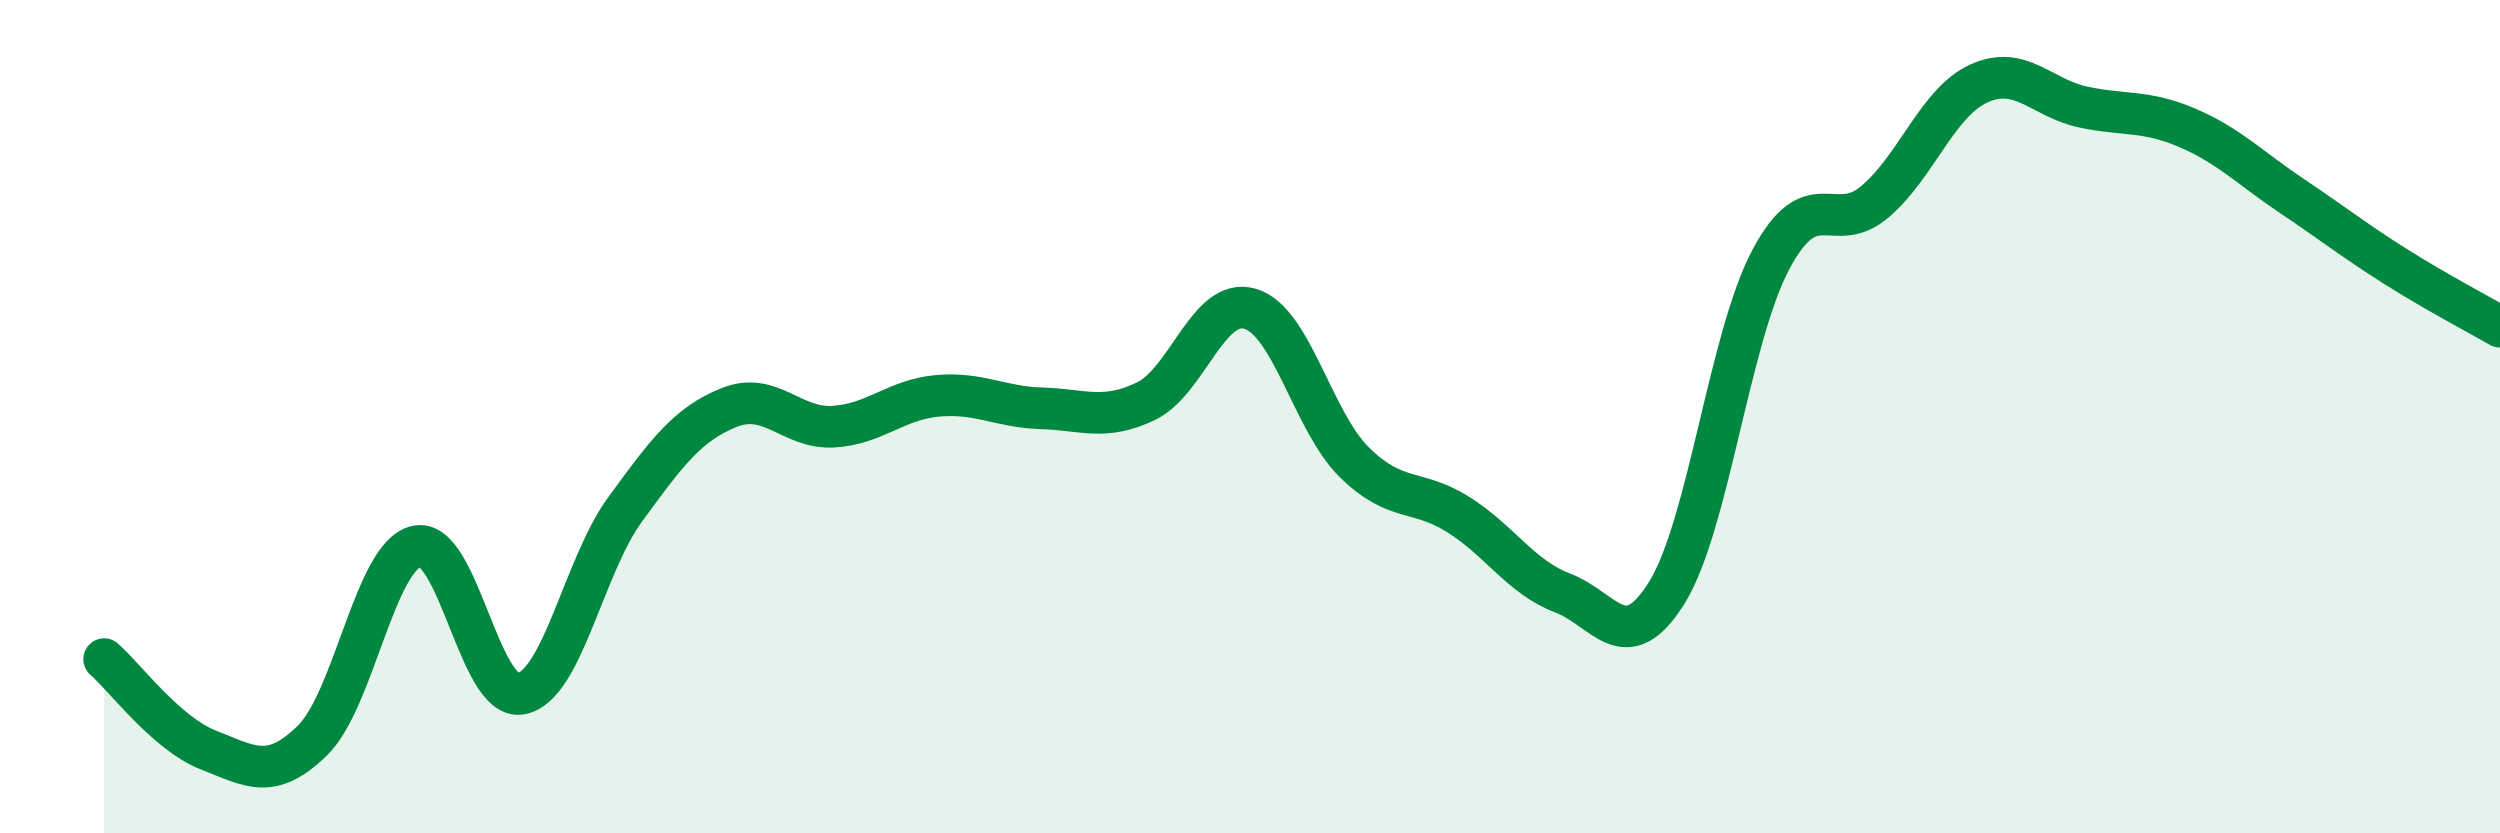 
    <svg width="60" height="20" viewBox="0 0 60 20" xmlns="http://www.w3.org/2000/svg">
      <path
        d="M 2.5,15.82 C 3,16.26 4,17.61 5,18 C 6,18.39 6.5,18.75 7.5,17.77 C 8.5,16.79 9,13.33 10,13.11 C 11,12.89 11.5,16.83 12.5,16.65 C 13.5,16.47 14,13.6 15,12.23 C 16,10.86 16.5,10.18 17.5,9.78 C 18.5,9.38 19,10.3 20,10.24 C 21,10.18 21.5,9.59 22.5,9.5 C 23.5,9.41 24,9.77 25,9.8 C 26,9.83 26.5,10.11 27.5,9.63 C 28.5,9.15 29,7.12 30,7.41 C 31,7.7 31.5,10.1 32.5,11.09 C 33.5,12.08 34,11.72 35,12.35 C 36,12.98 36.5,13.85 37.5,14.23 C 38.5,14.61 39,15.83 40,14.23 C 41,12.63 41.5,8.11 42.5,6.23 C 43.5,4.35 44,5.69 45,4.84 C 46,3.99 46.5,2.45 47.5,2 C 48.5,1.55 49,2.36 50,2.57 C 51,2.78 51.5,2.64 52.5,3.07 C 53.5,3.5 54,4.03 55,4.7 C 56,5.37 56.5,5.77 57.5,6.4 C 58.5,7.03 59.5,7.55 60,7.84L60 20L2.5 20Z"
        fill="#008740"
        opacity="0.1"
        stroke-linecap="round"
        stroke-linejoin="round"
      />
      <path
        d="M 2.5,15.82 C 3,16.26 4,17.61 5,18 C 6,18.39 6.5,18.75 7.5,17.77 C 8.5,16.79 9,13.33 10,13.11 C 11,12.89 11.5,16.83 12.5,16.65 C 13.5,16.47 14,13.6 15,12.23 C 16,10.86 16.5,10.18 17.5,9.78 C 18.5,9.38 19,10.3 20,10.24 C 21,10.18 21.5,9.59 22.5,9.5 C 23.5,9.41 24,9.77 25,9.8 C 26,9.83 26.5,10.11 27.5,9.63 C 28.5,9.15 29,7.12 30,7.41 C 31,7.7 31.5,10.1 32.5,11.09 C 33.5,12.08 34,11.72 35,12.35 C 36,12.98 36.5,13.85 37.5,14.23 C 38.5,14.61 39,15.83 40,14.23 C 41,12.63 41.5,8.11 42.5,6.23 C 43.5,4.35 44,5.69 45,4.84 C 46,3.99 46.5,2.45 47.5,2 C 48.5,1.55 49,2.36 50,2.57 C 51,2.78 51.5,2.64 52.5,3.07 C 53.5,3.5 54,4.03 55,4.7 C 56,5.37 56.5,5.77 57.5,6.4 C 58.5,7.03 59.5,7.55 60,7.84"
        stroke="#008740"
        stroke-width="1"
        fill="none"
        stroke-linecap="round"
        stroke-linejoin="round"
      />
    </svg>
  
